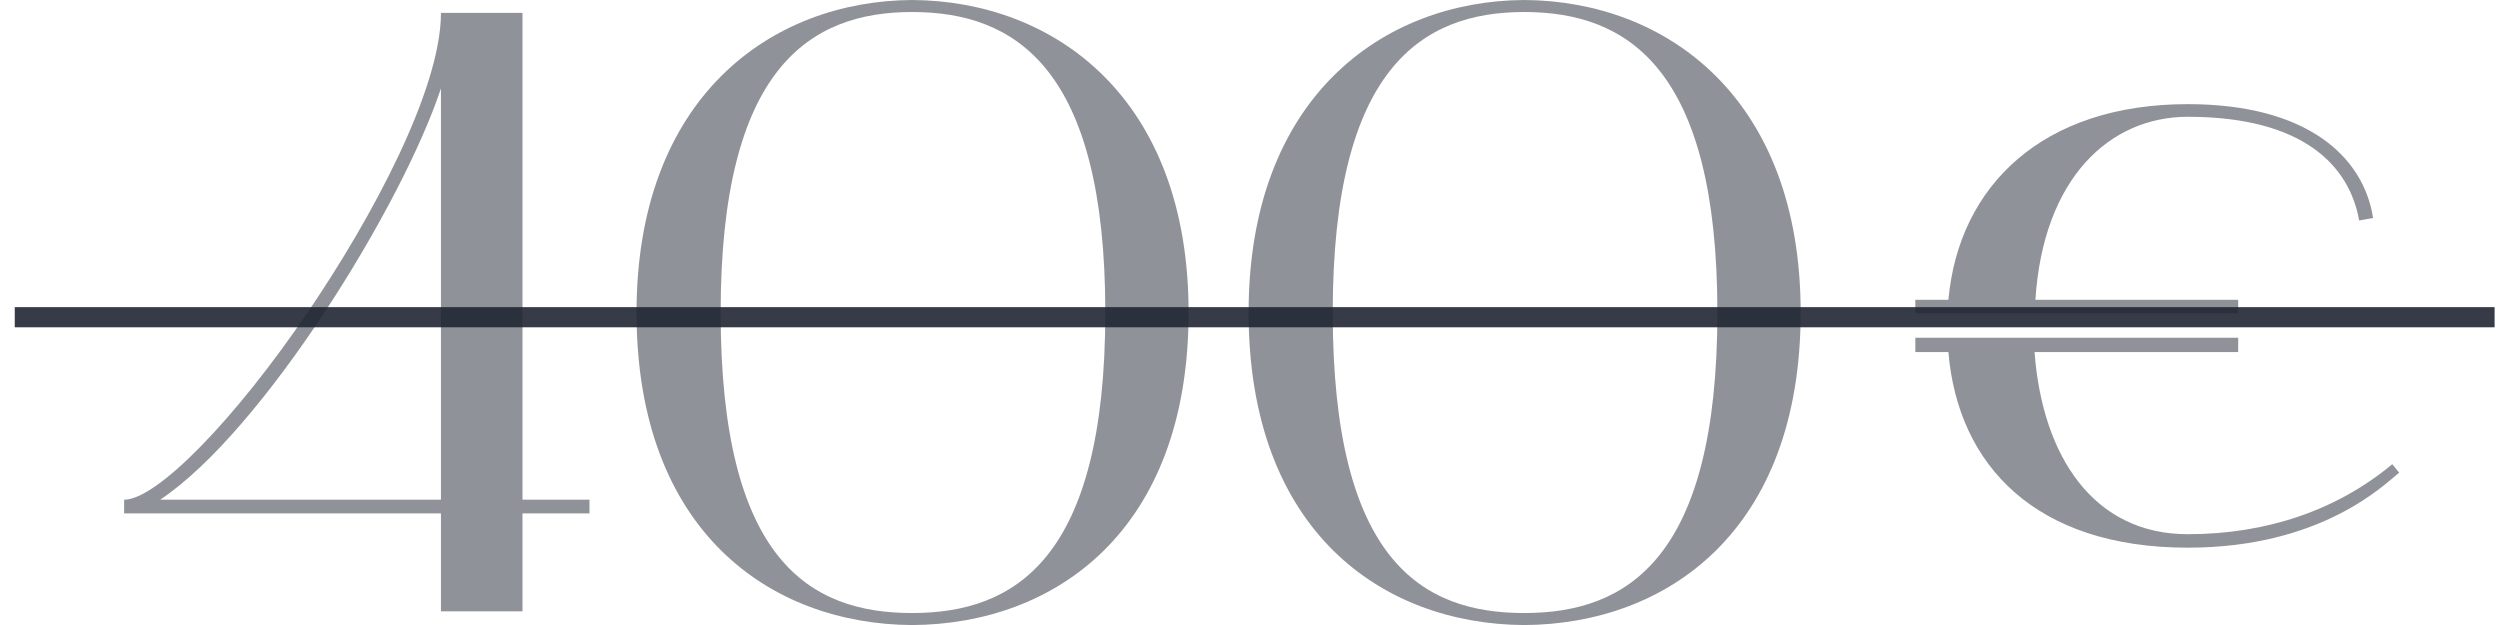 <?xml version="1.0" encoding="UTF-8"?> <svg xmlns="http://www.w3.org/2000/svg" width="124" height="31" viewBox="0 0 124 31" fill="none"> <g opacity="0.5"> <path d="M61.931 15.501C61.931 4.855 68.574 0.043 75.601 0C82.67 0.043 89.313 4.855 89.313 15.501C89.313 26.361 82.67 30.96 75.601 31.003C68.574 30.96 61.931 26.361 61.931 15.501ZM75.601 0.596C70.533 0.596 66.104 3.364 66.104 15.501C66.104 27.809 70.533 30.406 75.601 30.406C80.711 30.406 85.182 27.723 85.182 15.501C85.182 3.364 80.711 0.596 75.601 0.596Z" fill="#212633"></path> <path d="M31.572 15.501C31.572 4.855 38.215 0.043 45.242 0C52.311 0.043 58.954 4.855 58.954 15.501C58.954 26.361 52.311 30.96 45.242 31.003C38.215 30.96 31.572 26.361 31.572 15.501ZM45.242 0.596C40.174 0.596 35.745 3.364 35.745 15.501C35.745 27.809 40.174 30.406 45.242 30.406C50.352 30.406 54.823 27.723 54.823 15.501C54.823 3.364 50.352 0.596 45.242 0.596Z" fill="#212633"></path> <path d="M21.871 25.466H6.156V24.785C7.775 24.785 11.65 20.825 15.312 15.416C18.464 10.774 21.871 4.429 21.871 0.639H25.916V24.785H29.238V25.466H25.916V30.321H21.871V25.466ZM7.945 24.785H21.871V4.386C19.954 10.178 13.055 21.378 7.945 24.785Z" fill="#212633"></path> <path d="M96.64 17.462H95V16.751H111.014V17.462H100.914C101.302 22.648 103.849 26.496 108.511 26.496C112.396 26.496 115.892 25.325 118.655 23.025L119 23.443C118.266 24.028 115.158 27.165 108.511 27.165C101 27.165 97.115 23.108 96.64 17.462ZM95 15.538V14.869H96.64C97.158 9.18 101.345 5.165 108.511 5.165C114.424 5.165 117.23 7.758 117.705 10.812L117.014 10.937C116.54 8.26 114.295 5.793 108.511 5.793C104.669 5.793 101.345 8.804 100.957 14.869H111.014V15.538H95Z" fill="#212633"></path> </g> <path opacity="0.9" d="M0.732 15.734L123.732 15.734" stroke="#212633"></path> </svg> 